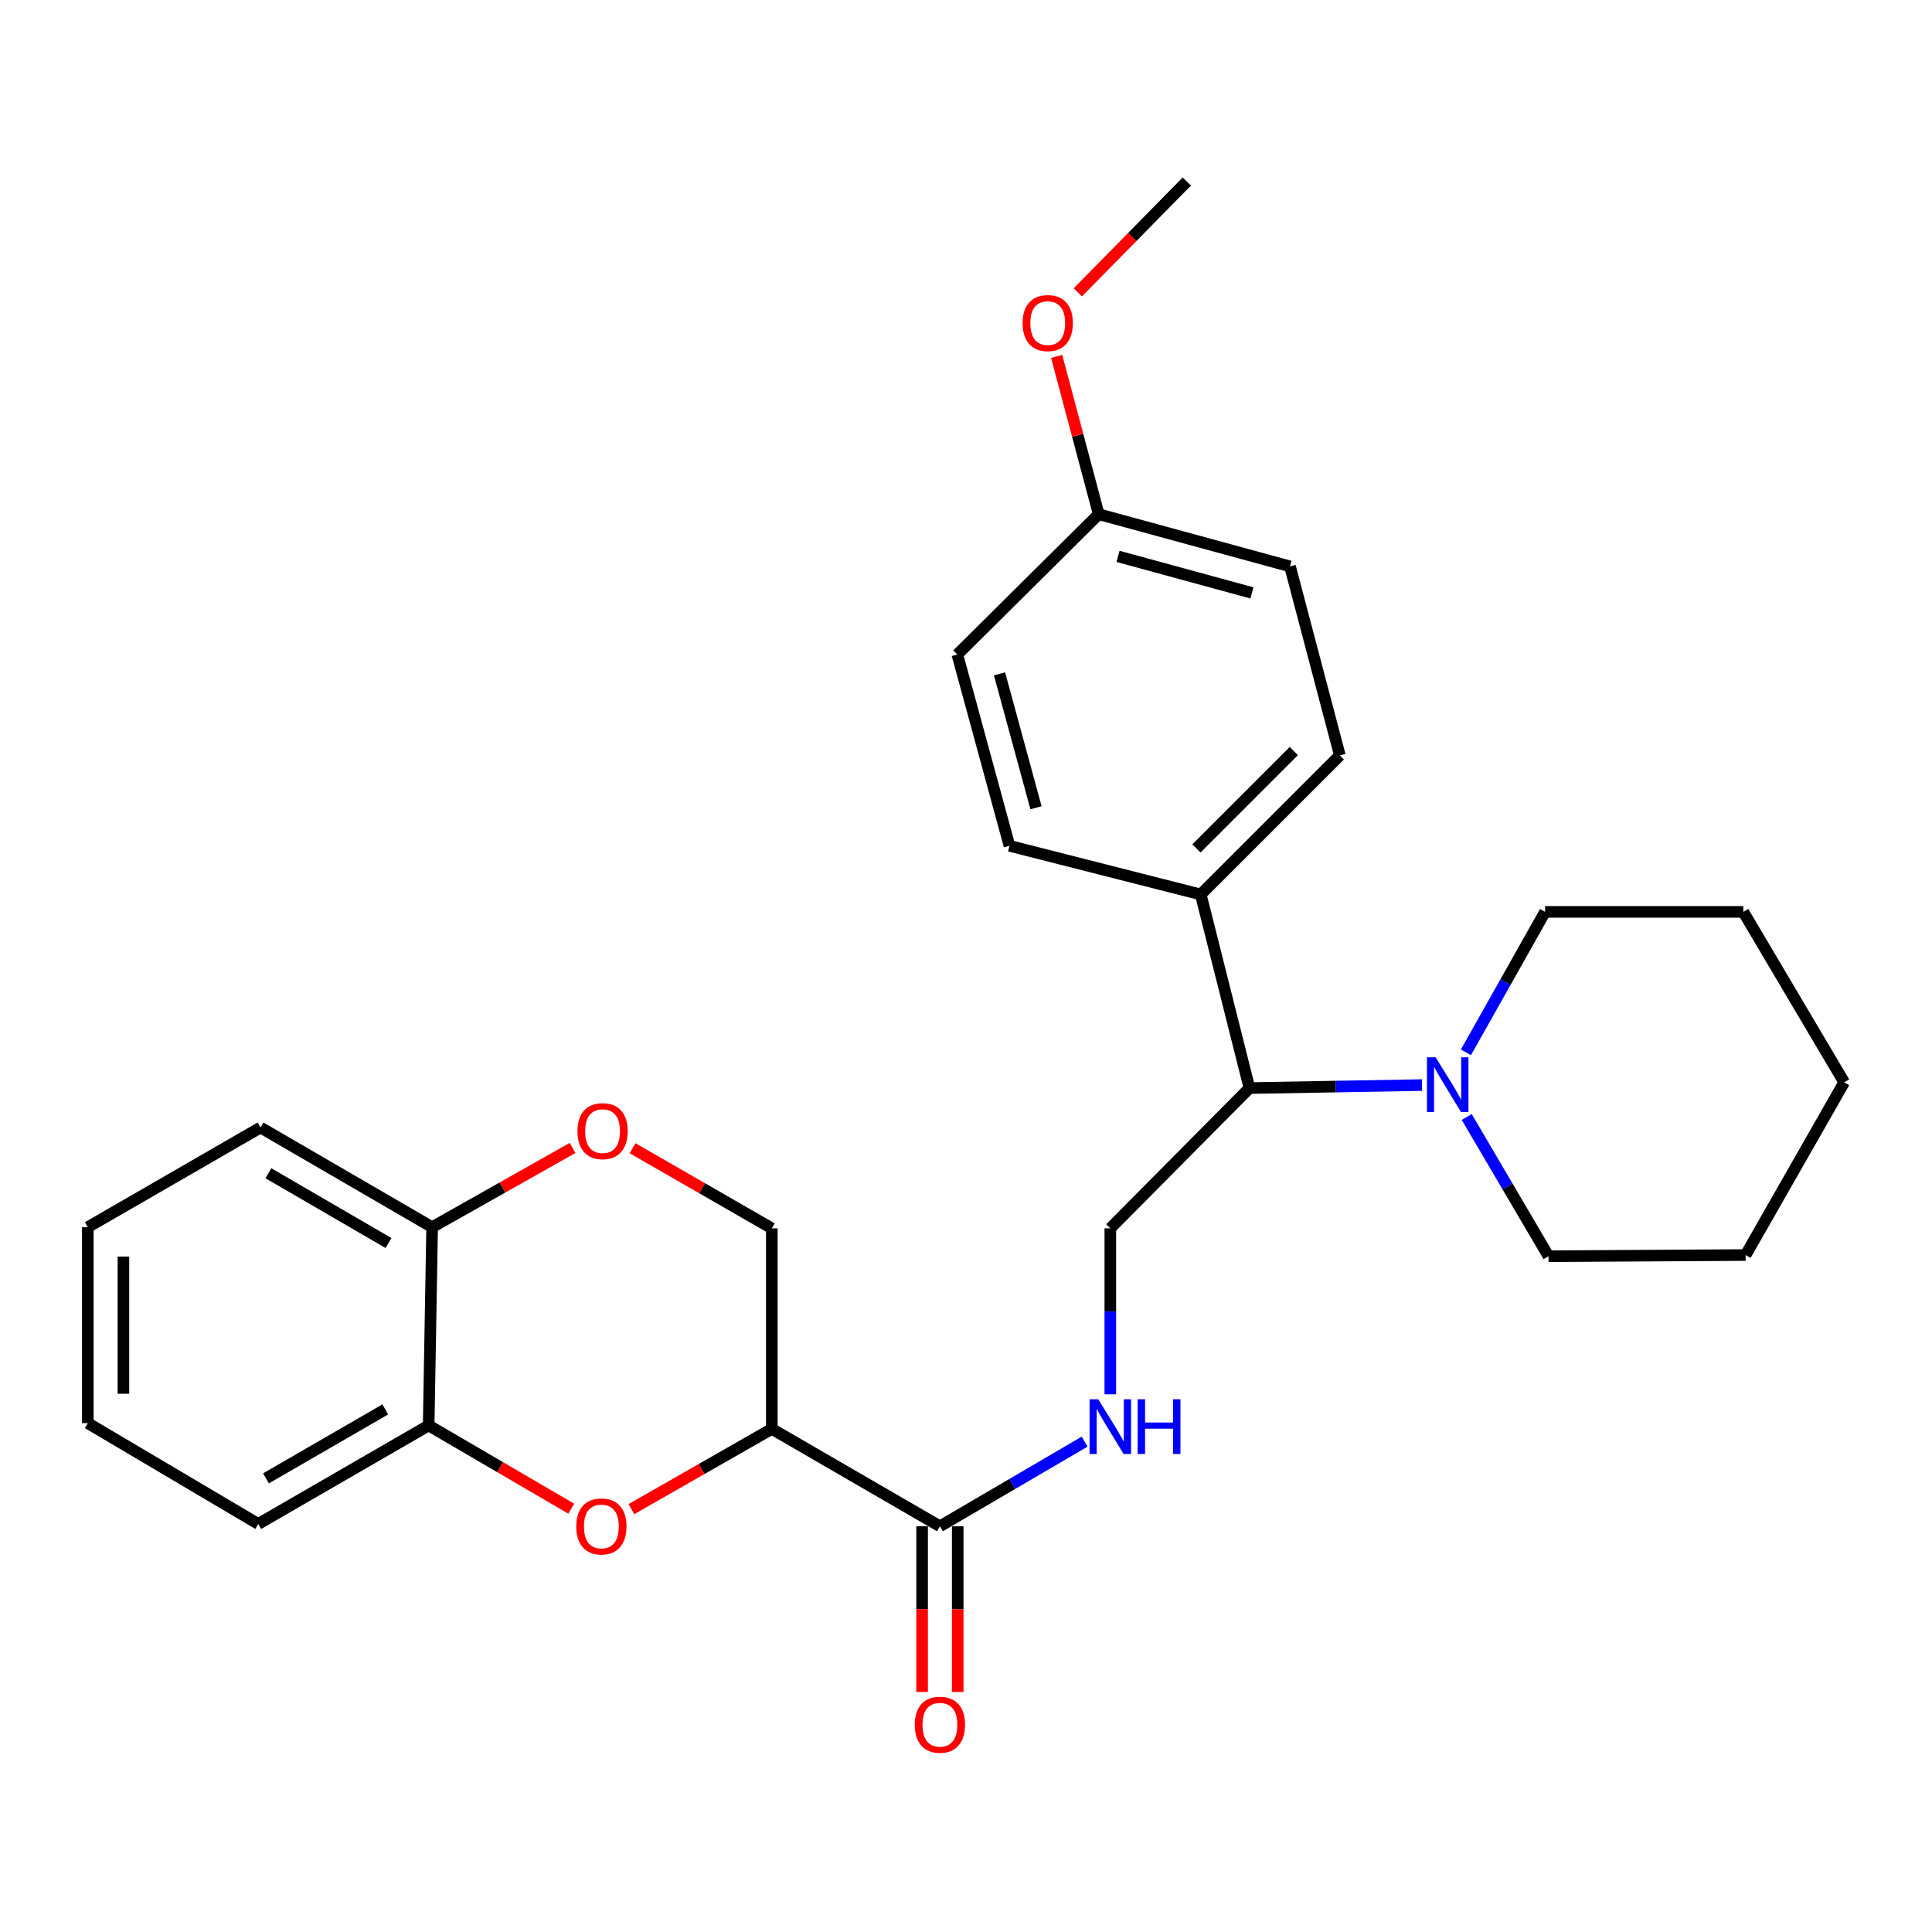 <?xml version='1.0' encoding='iso-8859-1'?>
<svg version='1.1' baseProfile='full'
              xmlns='http://www.w3.org/2000/svg'
                      xmlns:rdkit='http://www.rdkit.org/xml'
                      xmlns:xlink='http://www.w3.org/1999/xlink'
                  xml:space='preserve'
width='1000px' height='1000px' viewBox='0 0 1000 1000'>
<!-- END OF HEADER -->
<rect style='opacity:1.0;fill:#FFFFFF;stroke:none' width='1000' height='1000' x='0' y='0'> </rect>
<path class='bond-0' d='M 399.492,739.591 L 363.15,760.358' style='fill:none;fill-rule:evenodd;stroke:#000000;stroke-width:6px;stroke-linecap:butt;stroke-linejoin:miter;stroke-opacity:1' />
<path class='bond-0' d='M 363.15,760.358 L 326.809,781.124' style='fill:none;fill-rule:evenodd;stroke:#FF0000;stroke-width:6px;stroke-linecap:butt;stroke-linejoin:miter;stroke-opacity:1' />
<path class='bond-1' d='M 399.492,739.591 L 486.496,790.004' style='fill:none;fill-rule:evenodd;stroke:#000000;stroke-width:6px;stroke-linecap:butt;stroke-linejoin:miter;stroke-opacity:1' />
<path class='bond-8' d='M 399.492,739.591 L 399.492,635.786' style='fill:none;fill-rule:evenodd;stroke:#000000;stroke-width:6px;stroke-linecap:butt;stroke-linejoin:miter;stroke-opacity:1' />
<path class='bond-5' d='M 295.681,780.903 L 258.78,759.356' style='fill:none;fill-rule:evenodd;stroke:#FF0000;stroke-width:6px;stroke-linecap:butt;stroke-linejoin:miter;stroke-opacity:1' />
<path class='bond-5' d='M 258.78,759.356 L 221.879,737.81' style='fill:none;fill-rule:evenodd;stroke:#000000;stroke-width:6px;stroke-linecap:butt;stroke-linejoin:miter;stroke-opacity:1' />
<path class='bond-4' d='M 486.496,790.004 L 523.95,768.097' style='fill:none;fill-rule:evenodd;stroke:#000000;stroke-width:6px;stroke-linecap:butt;stroke-linejoin:miter;stroke-opacity:1' />
<path class='bond-4' d='M 523.95,768.097 L 561.403,746.19' style='fill:none;fill-rule:evenodd;stroke:#0000FF;stroke-width:6px;stroke-linecap:butt;stroke-linejoin:miter;stroke-opacity:1' />
<path class='bond-11' d='M 477.281,790.004 L 477.281,832.875' style='fill:none;fill-rule:evenodd;stroke:#000000;stroke-width:6px;stroke-linecap:butt;stroke-linejoin:miter;stroke-opacity:1' />
<path class='bond-11' d='M 477.281,832.875 L 477.281,875.746' style='fill:none;fill-rule:evenodd;stroke:#FF0000;stroke-width:6px;stroke-linecap:butt;stroke-linejoin:miter;stroke-opacity:1' />
<path class='bond-11' d='M 495.71,790.004 L 495.71,832.875' style='fill:none;fill-rule:evenodd;stroke:#000000;stroke-width:6px;stroke-linecap:butt;stroke-linejoin:miter;stroke-opacity:1' />
<path class='bond-11' d='M 495.71,832.875 L 495.71,875.746' style='fill:none;fill-rule:evenodd;stroke:#FF0000;stroke-width:6px;stroke-linecap:butt;stroke-linejoin:miter;stroke-opacity:1' />
<path class='bond-2' d='M 736.025,561.637 L 691.369,562.412' style='fill:none;fill-rule:evenodd;stroke:#0000FF;stroke-width:6px;stroke-linecap:butt;stroke-linejoin:miter;stroke-opacity:1' />
<path class='bond-2' d='M 691.369,562.412 L 646.713,563.187' style='fill:none;fill-rule:evenodd;stroke:#000000;stroke-width:6px;stroke-linecap:butt;stroke-linejoin:miter;stroke-opacity:1' />
<path class='bond-17' d='M 758.757,544.68 L 779.24,508.332' style='fill:none;fill-rule:evenodd;stroke:#0000FF;stroke-width:6px;stroke-linecap:butt;stroke-linejoin:miter;stroke-opacity:1' />
<path class='bond-17' d='M 779.24,508.332 L 799.723,471.985' style='fill:none;fill-rule:evenodd;stroke:#000000;stroke-width:6px;stroke-linecap:butt;stroke-linejoin:miter;stroke-opacity:1' />
<path class='bond-18' d='M 759.165,578.141 L 780.34,614.176' style='fill:none;fill-rule:evenodd;stroke:#0000FF;stroke-width:6px;stroke-linecap:butt;stroke-linejoin:miter;stroke-opacity:1' />
<path class='bond-18' d='M 780.34,614.176 L 801.515,650.212' style='fill:none;fill-rule:evenodd;stroke:#000000;stroke-width:6px;stroke-linecap:butt;stroke-linejoin:miter;stroke-opacity:1' />
<path class='bond-3' d='M 327.42,594.334 L 363.456,615.06' style='fill:none;fill-rule:evenodd;stroke:#FF0000;stroke-width:6px;stroke-linecap:butt;stroke-linejoin:miter;stroke-opacity:1' />
<path class='bond-3' d='M 363.456,615.06 L 399.492,635.786' style='fill:none;fill-rule:evenodd;stroke:#000000;stroke-width:6px;stroke-linecap:butt;stroke-linejoin:miter;stroke-opacity:1' />
<path class='bond-9' d='M 296.361,594.17 L 260.016,614.681' style='fill:none;fill-rule:evenodd;stroke:#FF0000;stroke-width:6px;stroke-linecap:butt;stroke-linejoin:miter;stroke-opacity:1' />
<path class='bond-9' d='M 260.016,614.681 L 223.671,635.192' style='fill:none;fill-rule:evenodd;stroke:#000000;stroke-width:6px;stroke-linecap:butt;stroke-linejoin:miter;stroke-opacity:1' />
<path class='bond-7' d='M 574.698,721.688 L 574.698,678.737' style='fill:none;fill-rule:evenodd;stroke:#0000FF;stroke-width:6px;stroke-linecap:butt;stroke-linejoin:miter;stroke-opacity:1' />
<path class='bond-7' d='M 574.698,678.737 L 574.698,635.786' style='fill:none;fill-rule:evenodd;stroke:#000000;stroke-width:6px;stroke-linecap:butt;stroke-linejoin:miter;stroke-opacity:1' />
<path class='bond-20' d='M 221.879,737.81 L 133.667,788.796' style='fill:none;fill-rule:evenodd;stroke:#000000;stroke-width:6px;stroke-linecap:butt;stroke-linejoin:miter;stroke-opacity:1' />
<path class='bond-20' d='M 199.425,729.502 L 137.677,765.193' style='fill:none;fill-rule:evenodd;stroke:#000000;stroke-width:6px;stroke-linecap:butt;stroke-linejoin:miter;stroke-opacity:1' />
<path class='bond-28' d='M 221.879,737.81 L 223.671,635.192' style='fill:none;fill-rule:evenodd;stroke:#000000;stroke-width:6px;stroke-linecap:butt;stroke-linejoin:miter;stroke-opacity:1' />
<path class='bond-6' d='M 646.713,563.187 L 574.698,635.786' style='fill:none;fill-rule:evenodd;stroke:#000000;stroke-width:6px;stroke-linecap:butt;stroke-linejoin:miter;stroke-opacity:1' />
<path class='bond-10' d='M 646.713,563.187 L 621.507,462.976' style='fill:none;fill-rule:evenodd;stroke:#000000;stroke-width:6px;stroke-linecap:butt;stroke-linejoin:miter;stroke-opacity:1' />
<path class='bond-21' d='M 223.671,635.192 L 134.844,583.592' style='fill:none;fill-rule:evenodd;stroke:#000000;stroke-width:6px;stroke-linecap:butt;stroke-linejoin:miter;stroke-opacity:1' />
<path class='bond-21' d='M 201.09,643.387 L 138.911,607.267' style='fill:none;fill-rule:evenodd;stroke:#000000;stroke-width:6px;stroke-linecap:butt;stroke-linejoin:miter;stroke-opacity:1' />
<path class='bond-12' d='M 621.507,462.976 L 693.502,390.981' style='fill:none;fill-rule:evenodd;stroke:#000000;stroke-width:6px;stroke-linecap:butt;stroke-linejoin:miter;stroke-opacity:1' />
<path class='bond-12' d='M 619.275,439.145 L 669.672,388.749' style='fill:none;fill-rule:evenodd;stroke:#000000;stroke-width:6px;stroke-linecap:butt;stroke-linejoin:miter;stroke-opacity:1' />
<path class='bond-13' d='M 621.507,462.976 L 522.504,437.79' style='fill:none;fill-rule:evenodd;stroke:#000000;stroke-width:6px;stroke-linecap:butt;stroke-linejoin:miter;stroke-opacity:1' />
<path class='bond-15' d='M 693.502,390.981 L 667.702,293.165' style='fill:none;fill-rule:evenodd;stroke:#000000;stroke-width:6px;stroke-linecap:butt;stroke-linejoin:miter;stroke-opacity:1' />
<path class='bond-16' d='M 522.504,437.79 L 495.516,338.766' style='fill:none;fill-rule:evenodd;stroke:#000000;stroke-width:6px;stroke-linecap:butt;stroke-linejoin:miter;stroke-opacity:1' />
<path class='bond-16' d='M 536.236,418.09 L 517.344,348.773' style='fill:none;fill-rule:evenodd;stroke:#000000;stroke-width:6px;stroke-linecap:butt;stroke-linejoin:miter;stroke-opacity:1' />
<path class='bond-14' d='M 568.688,266.146 L 495.516,338.766' style='fill:none;fill-rule:evenodd;stroke:#000000;stroke-width:6px;stroke-linecap:butt;stroke-linejoin:miter;stroke-opacity:1' />
<path class='bond-19' d='M 568.688,266.146 L 557.804,225.305' style='fill:none;fill-rule:evenodd;stroke:#000000;stroke-width:6px;stroke-linecap:butt;stroke-linejoin:miter;stroke-opacity:1' />
<path class='bond-19' d='M 557.804,225.305 L 546.92,184.464' style='fill:none;fill-rule:evenodd;stroke:#FF0000;stroke-width:6px;stroke-linecap:butt;stroke-linejoin:miter;stroke-opacity:1' />
<path class='bond-30' d='M 568.688,266.146 L 667.702,293.165' style='fill:none;fill-rule:evenodd;stroke:#000000;stroke-width:6px;stroke-linecap:butt;stroke-linejoin:miter;stroke-opacity:1' />
<path class='bond-30' d='M 578.689,287.978 L 647.998,306.891' style='fill:none;fill-rule:evenodd;stroke:#000000;stroke-width:6px;stroke-linecap:butt;stroke-linejoin:miter;stroke-opacity:1' />
<path class='bond-24' d='M 799.723,471.985 L 902.341,471.985' style='fill:none;fill-rule:evenodd;stroke:#000000;stroke-width:6px;stroke-linecap:butt;stroke-linejoin:miter;stroke-opacity:1' />
<path class='bond-23' d='M 801.515,650.212 L 903.518,649.608' style='fill:none;fill-rule:evenodd;stroke:#000000;stroke-width:6px;stroke-linecap:butt;stroke-linejoin:miter;stroke-opacity:1' />
<path class='bond-22' d='M 557.871,151.317 L 586.085,122.633' style='fill:none;fill-rule:evenodd;stroke:#FF0000;stroke-width:6px;stroke-linecap:butt;stroke-linejoin:miter;stroke-opacity:1' />
<path class='bond-22' d='M 586.085,122.633 L 614.299,93.95' style='fill:none;fill-rule:evenodd;stroke:#000000;stroke-width:6px;stroke-linecap:butt;stroke-linejoin:miter;stroke-opacity:1' />
<path class='bond-25' d='M 133.667,788.796 L 45.455,736.612' style='fill:none;fill-rule:evenodd;stroke:#000000;stroke-width:6px;stroke-linecap:butt;stroke-linejoin:miter;stroke-opacity:1' />
<path class='bond-26' d='M 134.844,583.592 L 45.455,635.192' style='fill:none;fill-rule:evenodd;stroke:#000000;stroke-width:6px;stroke-linecap:butt;stroke-linejoin:miter;stroke-opacity:1' />
<path class='bond-27' d='M 903.518,649.608 L 954.545,560.198' style='fill:none;fill-rule:evenodd;stroke:#000000;stroke-width:6px;stroke-linecap:butt;stroke-linejoin:miter;stroke-opacity:1' />
<path class='bond-31' d='M 902.341,471.985 L 954.545,560.198' style='fill:none;fill-rule:evenodd;stroke:#000000;stroke-width:6px;stroke-linecap:butt;stroke-linejoin:miter;stroke-opacity:1' />
<path class='bond-29' d='M 45.455,736.612 L 45.455,635.192' style='fill:none;fill-rule:evenodd;stroke:#000000;stroke-width:6px;stroke-linecap:butt;stroke-linejoin:miter;stroke-opacity:1' />
<path class='bond-29' d='M 63.883,721.399 L 63.883,650.405' style='fill:none;fill-rule:evenodd;stroke:#000000;stroke-width:6px;stroke-linecap:butt;stroke-linejoin:miter;stroke-opacity:1' />
<path  class='atom-1' d='M 298.269 790.084
Q 298.269 783.284, 301.629 779.484
Q 304.989 775.684, 311.269 775.684
Q 317.549 775.684, 320.909 779.484
Q 324.269 783.284, 324.269 790.084
Q 324.269 796.964, 320.869 800.884
Q 317.469 804.764, 311.269 804.764
Q 305.029 804.764, 301.629 800.884
Q 298.269 797.004, 298.269 790.084
M 311.269 801.564
Q 315.589 801.564, 317.909 798.684
Q 320.269 795.764, 320.269 790.084
Q 320.269 784.524, 317.909 781.724
Q 315.589 778.884, 311.269 778.884
Q 306.949 778.884, 304.589 781.684
Q 302.269 784.484, 302.269 790.084
Q 302.269 795.804, 304.589 798.684
Q 306.949 801.564, 311.269 801.564
' fill='#FF0000'/>
<path  class='atom-3' d='M 743.071 547.246
L 752.351 562.246
Q 753.271 563.726, 754.751 566.406
Q 756.231 569.086, 756.311 569.246
L 756.311 547.246
L 760.071 547.246
L 760.071 575.566
L 756.191 575.566
L 746.231 559.166
Q 745.071 557.246, 743.831 555.046
Q 742.631 552.846, 742.271 552.166
L 742.271 575.566
L 738.591 575.566
L 738.591 547.246
L 743.071 547.246
' fill='#0000FF'/>
<path  class='atom-4' d='M 298.894 585.484
Q 298.894 578.684, 302.254 574.884
Q 305.614 571.084, 311.894 571.084
Q 318.174 571.084, 321.534 574.884
Q 324.894 578.684, 324.894 585.484
Q 324.894 592.364, 321.494 596.284
Q 318.094 600.164, 311.894 600.164
Q 305.654 600.164, 302.254 596.284
Q 298.894 592.404, 298.894 585.484
M 311.894 596.964
Q 316.214 596.964, 318.534 594.084
Q 320.894 591.164, 320.894 585.484
Q 320.894 579.924, 318.534 577.124
Q 316.214 574.284, 311.894 574.284
Q 307.574 574.284, 305.214 577.084
Q 302.894 579.884, 302.894 585.484
Q 302.894 591.204, 305.214 594.084
Q 307.574 596.964, 311.894 596.964
' fill='#FF0000'/>
<path  class='atom-5' d='M 568.438 724.254
L 577.718 739.254
Q 578.638 740.734, 580.118 743.414
Q 581.598 746.094, 581.678 746.254
L 581.678 724.254
L 585.438 724.254
L 585.438 752.574
L 581.558 752.574
L 571.598 736.174
Q 570.438 734.254, 569.198 732.054
Q 567.998 729.854, 567.638 729.174
L 567.638 752.574
L 563.958 752.574
L 563.958 724.254
L 568.438 724.254
' fill='#0000FF'/>
<path  class='atom-5' d='M 588.838 724.254
L 592.678 724.254
L 592.678 736.294
L 607.158 736.294
L 607.158 724.254
L 610.998 724.254
L 610.998 752.574
L 607.158 752.574
L 607.158 739.494
L 592.678 739.494
L 592.678 752.574
L 588.838 752.574
L 588.838 724.254
' fill='#0000FF'/>
<path  class='atom-12' d='M 473.496 892.712
Q 473.496 885.912, 476.856 882.112
Q 480.216 878.312, 486.496 878.312
Q 492.776 878.312, 496.136 882.112
Q 499.496 885.912, 499.496 892.712
Q 499.496 899.592, 496.096 903.512
Q 492.696 907.392, 486.496 907.392
Q 480.256 907.392, 476.856 903.512
Q 473.496 899.632, 473.496 892.712
M 486.496 904.192
Q 490.816 904.192, 493.136 901.312
Q 495.496 898.392, 495.496 892.712
Q 495.496 887.152, 493.136 884.352
Q 490.816 881.512, 486.496 881.512
Q 482.176 881.512, 479.816 884.312
Q 477.496 887.112, 477.496 892.712
Q 477.496 898.432, 479.816 901.312
Q 482.176 904.192, 486.496 904.192
' fill='#FF0000'/>
<path  class='atom-20' d='M 529.304 167.223
Q 529.304 160.423, 532.664 156.623
Q 536.024 152.823, 542.304 152.823
Q 548.584 152.823, 551.944 156.623
Q 555.304 160.423, 555.304 167.223
Q 555.304 174.103, 551.904 178.023
Q 548.504 181.903, 542.304 181.903
Q 536.064 181.903, 532.664 178.023
Q 529.304 174.143, 529.304 167.223
M 542.304 178.703
Q 546.624 178.703, 548.944 175.823
Q 551.304 172.903, 551.304 167.223
Q 551.304 161.663, 548.944 158.863
Q 546.624 156.023, 542.304 156.023
Q 537.984 156.023, 535.624 158.823
Q 533.304 161.623, 533.304 167.223
Q 533.304 172.943, 535.624 175.823
Q 537.984 178.703, 542.304 178.703
' fill='#FF0000'/>
</svg>
